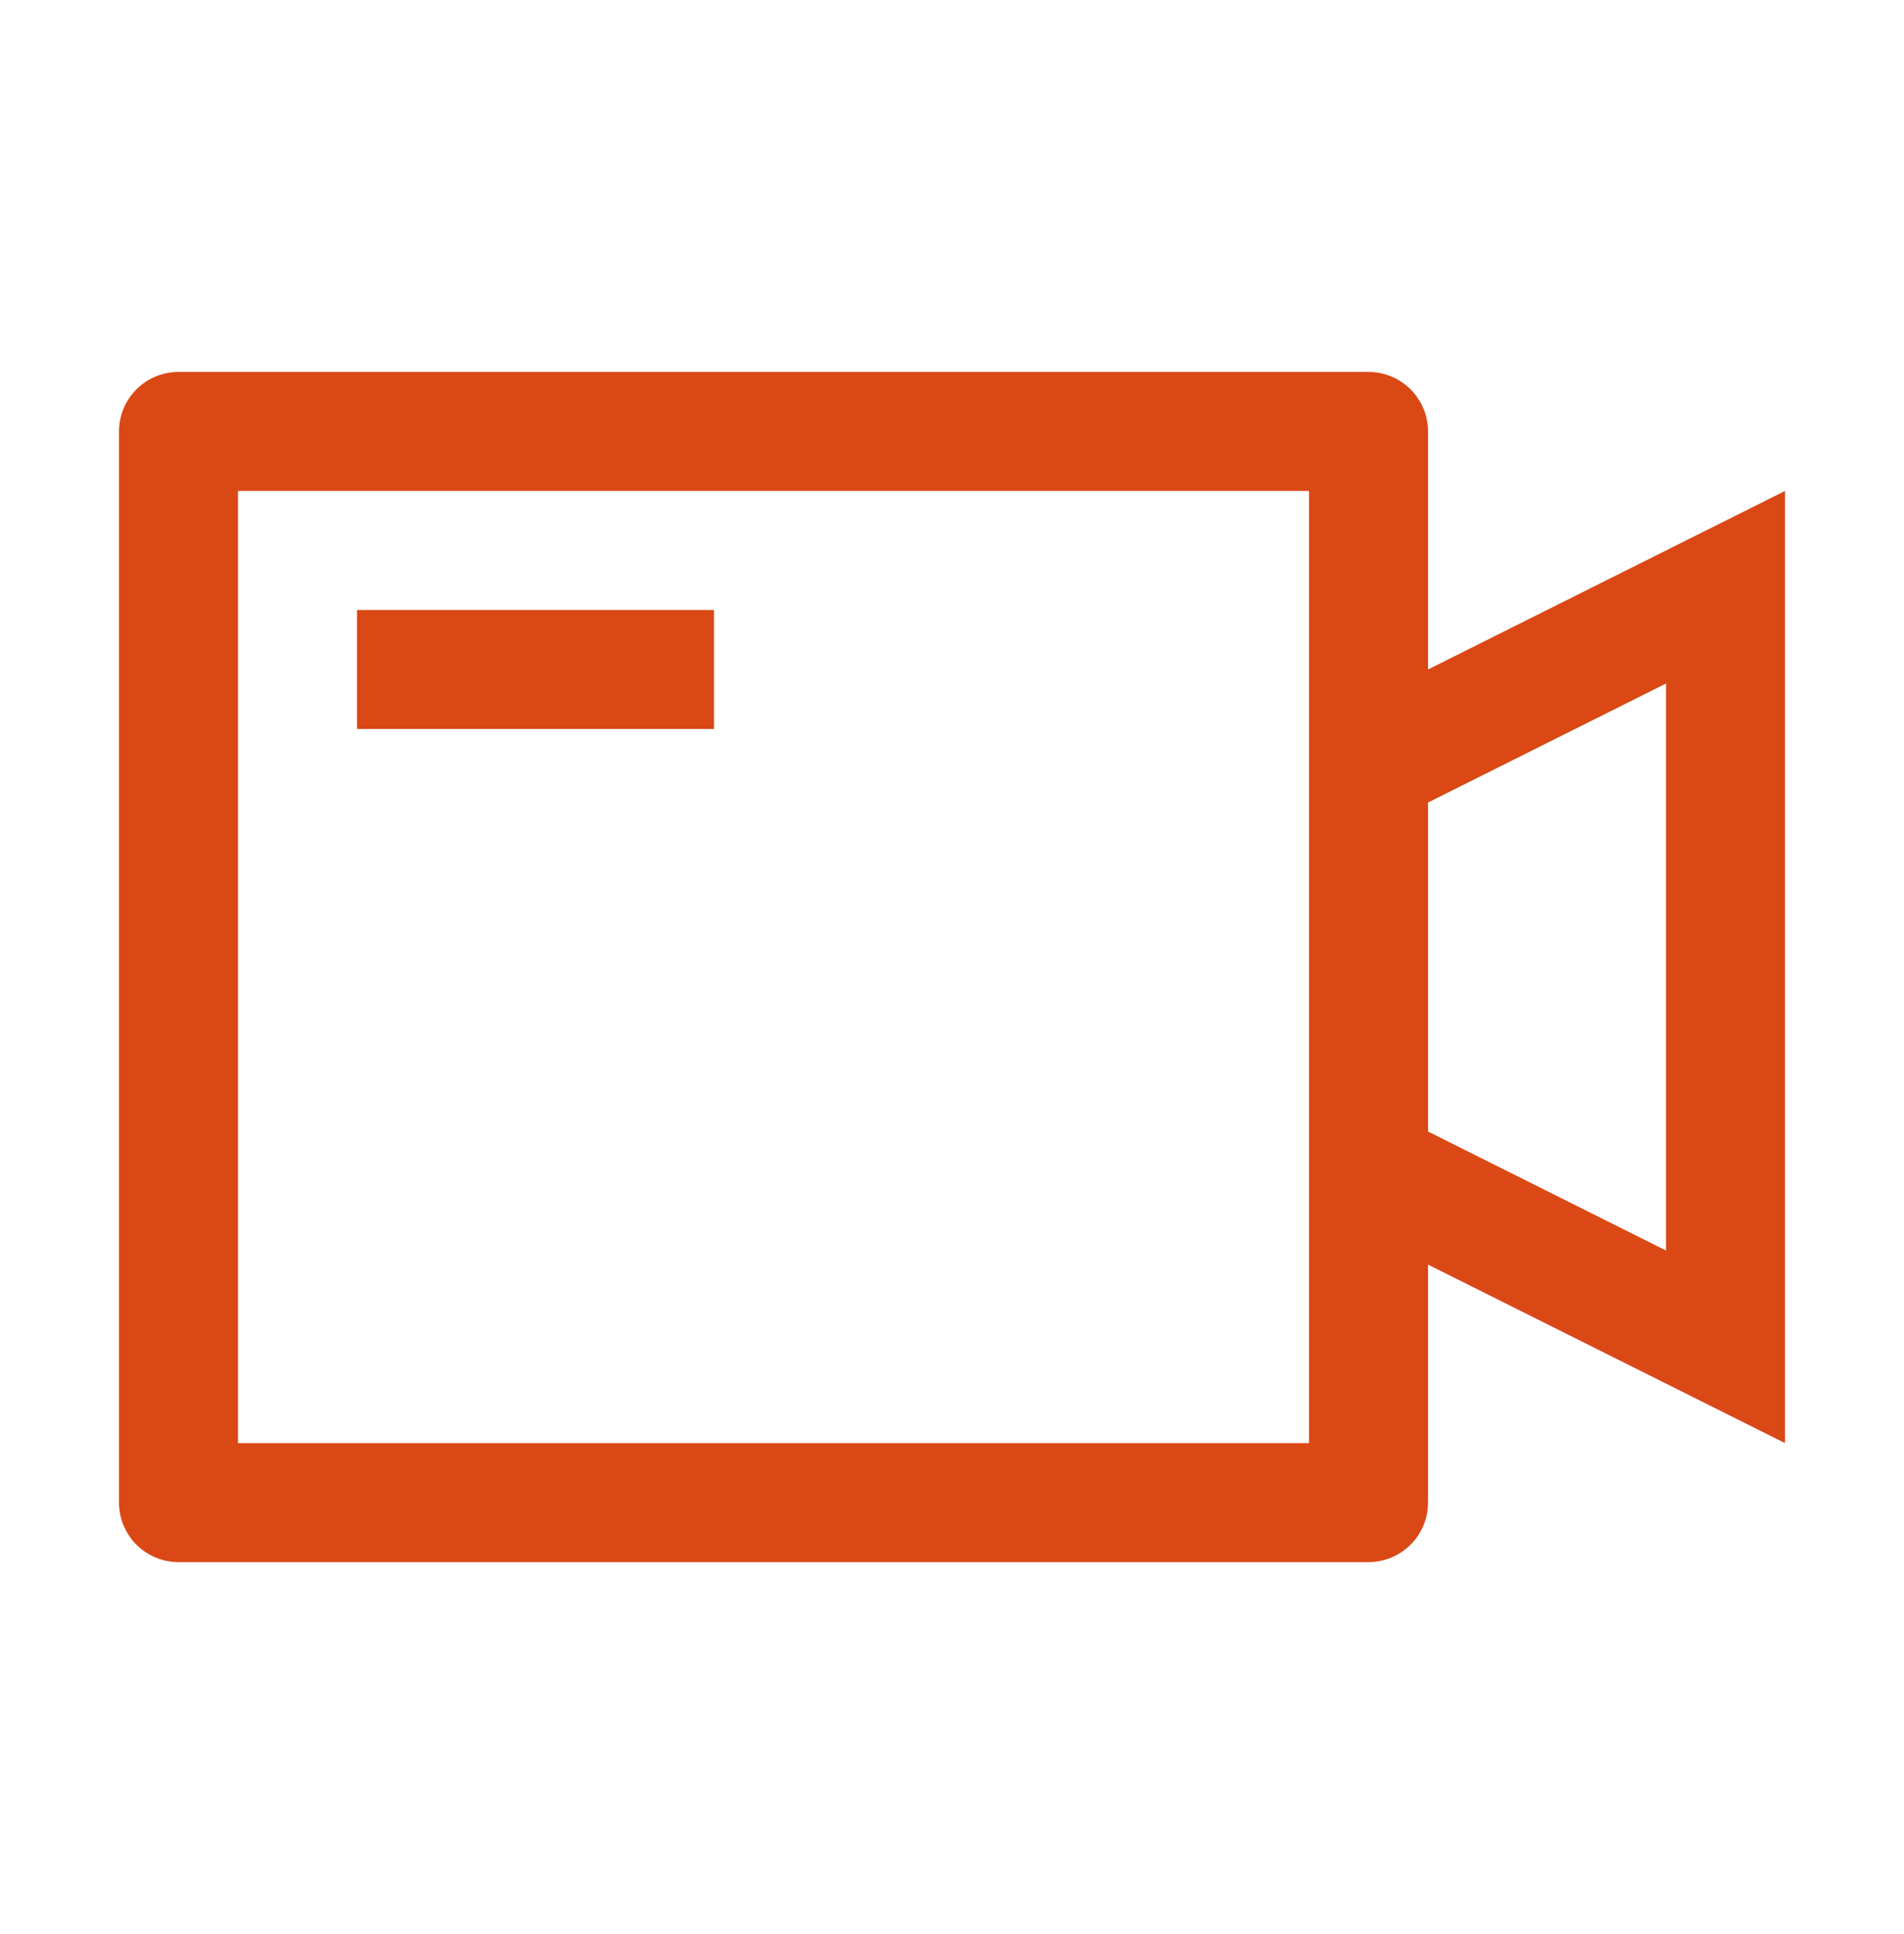 <svg width="64" height="65" viewBox="0 0 64 65" fill="none" xmlns="http://www.w3.org/2000/svg">
<path d="M44 48.5V16.5H8V48.5H44ZM48 22.5L60 16.5V48.5L48 42.5V50.5C48 51.03 47.789 51.539 47.414 51.914C47.039 52.289 46.53 52.5 46 52.5H6C5.47 52.5 4.961 52.289 4.586 51.914C4.211 51.539 4 51.03 4 50.5V14.5C4 13.97 4.211 13.461 4.586 13.086C4.961 12.711 5.47 12.5 6 12.5H46C46.53 12.5 47.039 12.711 47.414 13.086C47.789 13.461 48 13.97 48 14.5V22.5ZM48 26.972V38.028L56 42.028V22.972L48 26.972ZM12 20.5H24V24.5H12V20.5Z" fill="#DA4816"/>
</svg>
